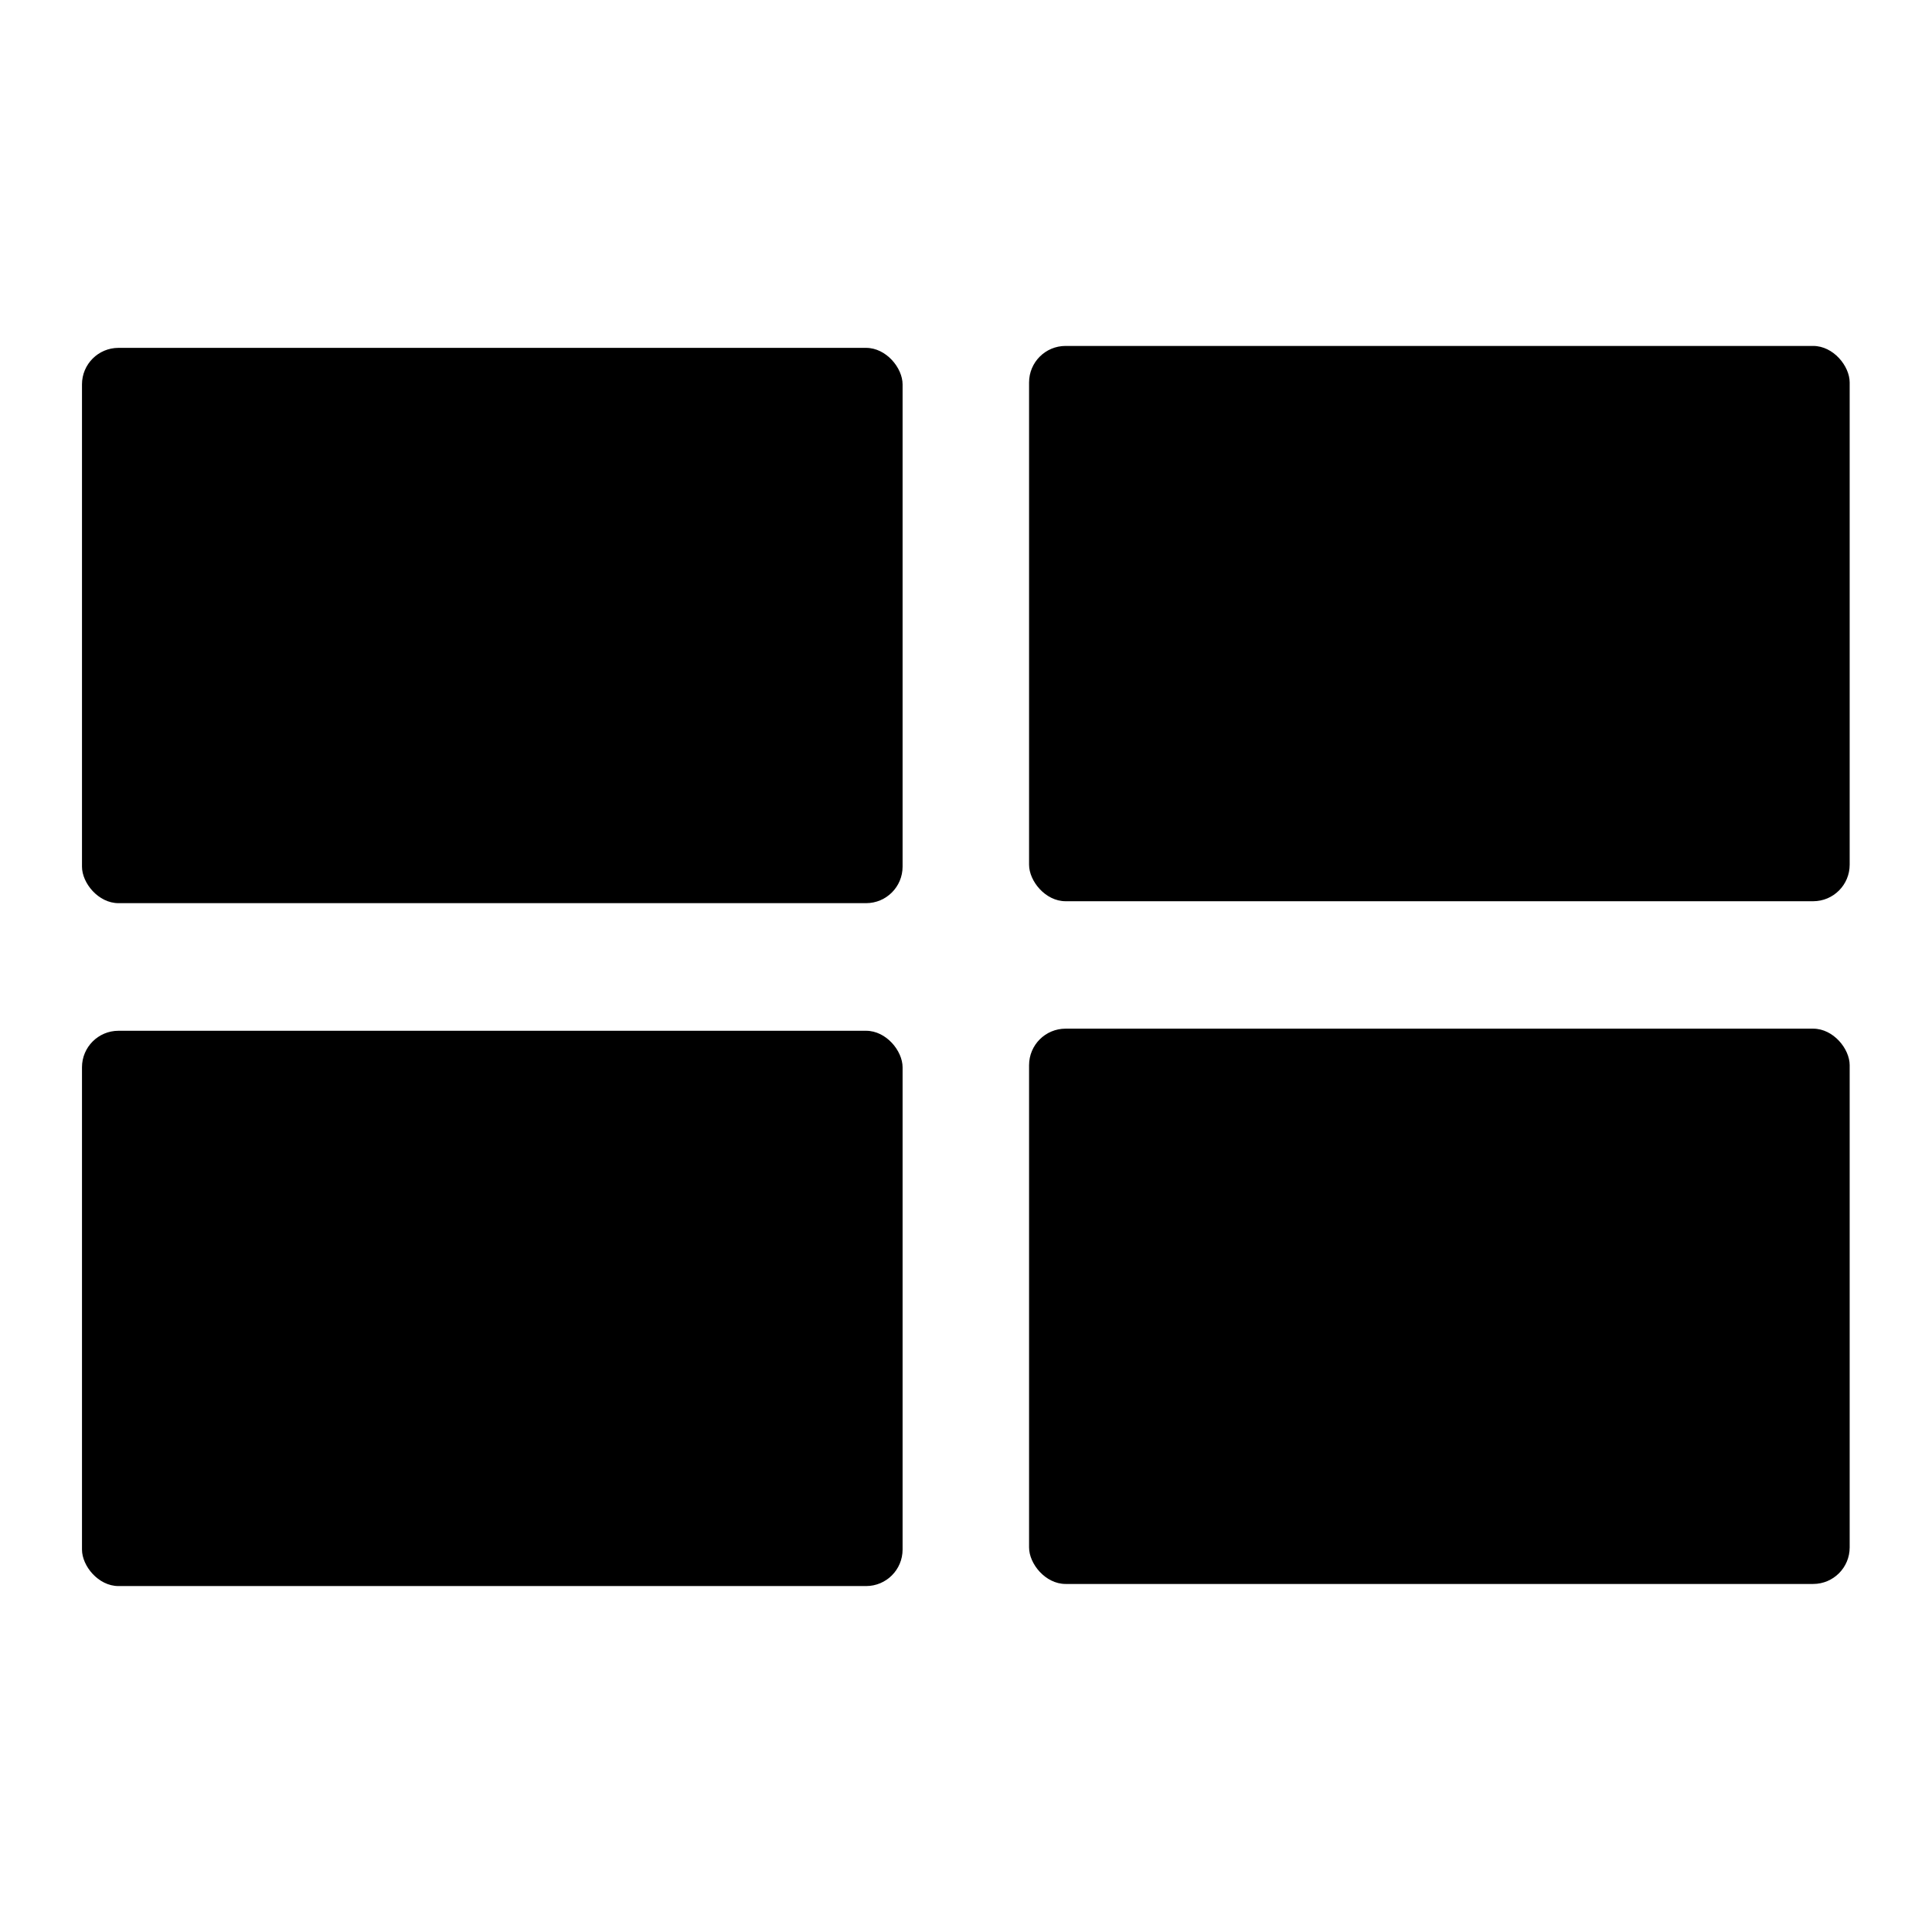 <?xml version="1.0" encoding="UTF-8" standalone="no"?>
<!-- Created with Inkscape (http://www.inkscape.org/) -->

<svg
   xmlns:dc="http://purl.org/dc/elements/1.1/"
   xmlns:cc="http://creativecommons.org/ns#"
   xmlns:rdf="http://www.w3.org/1999/02/22-rdf-syntax-ns#"
   xmlns:svg="http://www.w3.org/2000/svg"
   xmlns="http://www.w3.org/2000/svg"
   xmlns:sodipodi="http://sodipodi.sourceforge.net/DTD/sodipodi-0.dtd"
   xmlns:inkscape="http://www.inkscape.org/namespaces/inkscape"
   width="2000"
   height="2000"
   viewBox="0 0 529.167 529.167"
   version="1.1"
   id="svg8"
   inkscape:version="0.92.4 (5da689c313, 2019-01-14)"
   sodipodi:docname="Gridview.svg">
  <defs
     id="defs2" />
  <sodipodi:namedview
     id="base"
     pagecolor="#ffffff"
     bordercolor="#666666"
     borderopacity="1.0"
     inkscape:pageopacity="0.0"
     inkscape:pageshadow="2"
     inkscape:zoom="0.35729063"
     inkscape:cx="901.7564"
     inkscape:cy="1021.9111"
     inkscape:document-units="mm"
     inkscape:current-layer="layer1"
     showgrid="false"
     units="px"
     showguides="true"
     inkscape:guide-bbox="true"
     inkscape:window-width="1920"
     inkscape:window-height="1017"
     inkscape:window-x="-8"
     inkscape:window-y="-8"
     inkscape:window-maximized="1">
    <sodipodi:guide
       position="247.259,291.93"
       orientation="1,0"
       id="guide853"
       inkscape:locked="false" />
    <sodipodi:guide
       position="337.229,167.985"
       orientation="0,1"
       id="guide855"
       inkscape:locked="false" />
    <sodipodi:guide
       position="266.763,305.457"
       orientation="0,1"
       id="guide857"
       inkscape:locked="false" />
    <sodipodi:guide
       position="257.798,279.504"
       orientation="0,1"
       id="guide861"
       inkscape:locked="false" />
  </sodipodi:namedview>
  <g
     inkscape:label="Ebene 1"
     inkscape:groupmode="layer"
     id="layer1"
     transform="translate(0,232.167)">
    <g
       id="g873"
       transform="matrix(1.343,0,0,1.343,-84.854,26.139)"
       style="stroke:none">
      <rect
         ry="7.445"
         rx="7.445"
         y="-121.39"
         x="79.903"
         height="113.249"
         width="167.356"
         id="rect815"
         style="opacity:1;fill:#000000;fill-opacity:1;stroke:none;stroke-width:0.563;stroke-linecap:round;stroke-linejoin:bevel;stroke-miterlimit:4;stroke-dasharray:1.126, 0.563;stroke-dashoffset:0;stroke-opacity:0.225;paint-order:markers fill stroke" />
      <rect
         ry="7.445"
         rx="7.445"
         y="-121.784"
         x="273.055"
         height="113.249"
         width="167.356"
         id="rect815-4"
         style="opacity:1;fill:#000000;fill-opacity:1;stroke:none;stroke-width:0.563;stroke-linecap:round;stroke-linejoin:bevel;stroke-miterlimit:4;stroke-dasharray:1.126, 0.563;stroke-dashoffset:0;stroke-opacity:0.225;paint-order:markers fill stroke" />
      <rect
         ry="7.445"
         rx="7.445"
         y="17.883"
         x="79.903"
         height="113.249"
         width="167.356"
         id="rect815-2"
         style="opacity:1;fill:#000000;fill-opacity:1;stroke:none;stroke-width:0.563;stroke-linecap:round;stroke-linejoin:bevel;stroke-miterlimit:4;stroke-dasharray:1.126, 0.563;stroke-dashoffset:0;stroke-opacity:0.225;paint-order:markers fill stroke" />
      <rect
         ry="7.445"
         rx="7.445"
         y="17.454"
         x="273.055"
         height="113.249"
         width="167.356"
         id="rect815-7"
         style="opacity:1;fill:#000000;fill-opacity:1;stroke:none;stroke-width:0.563;stroke-linecap:round;stroke-linejoin:bevel;stroke-miterlimit:4;stroke-dasharray:1.126, 0.563;stroke-dashoffset:0;stroke-opacity:0.225;paint-order:markers fill stroke" />
    </g>
  </g>
</svg>

